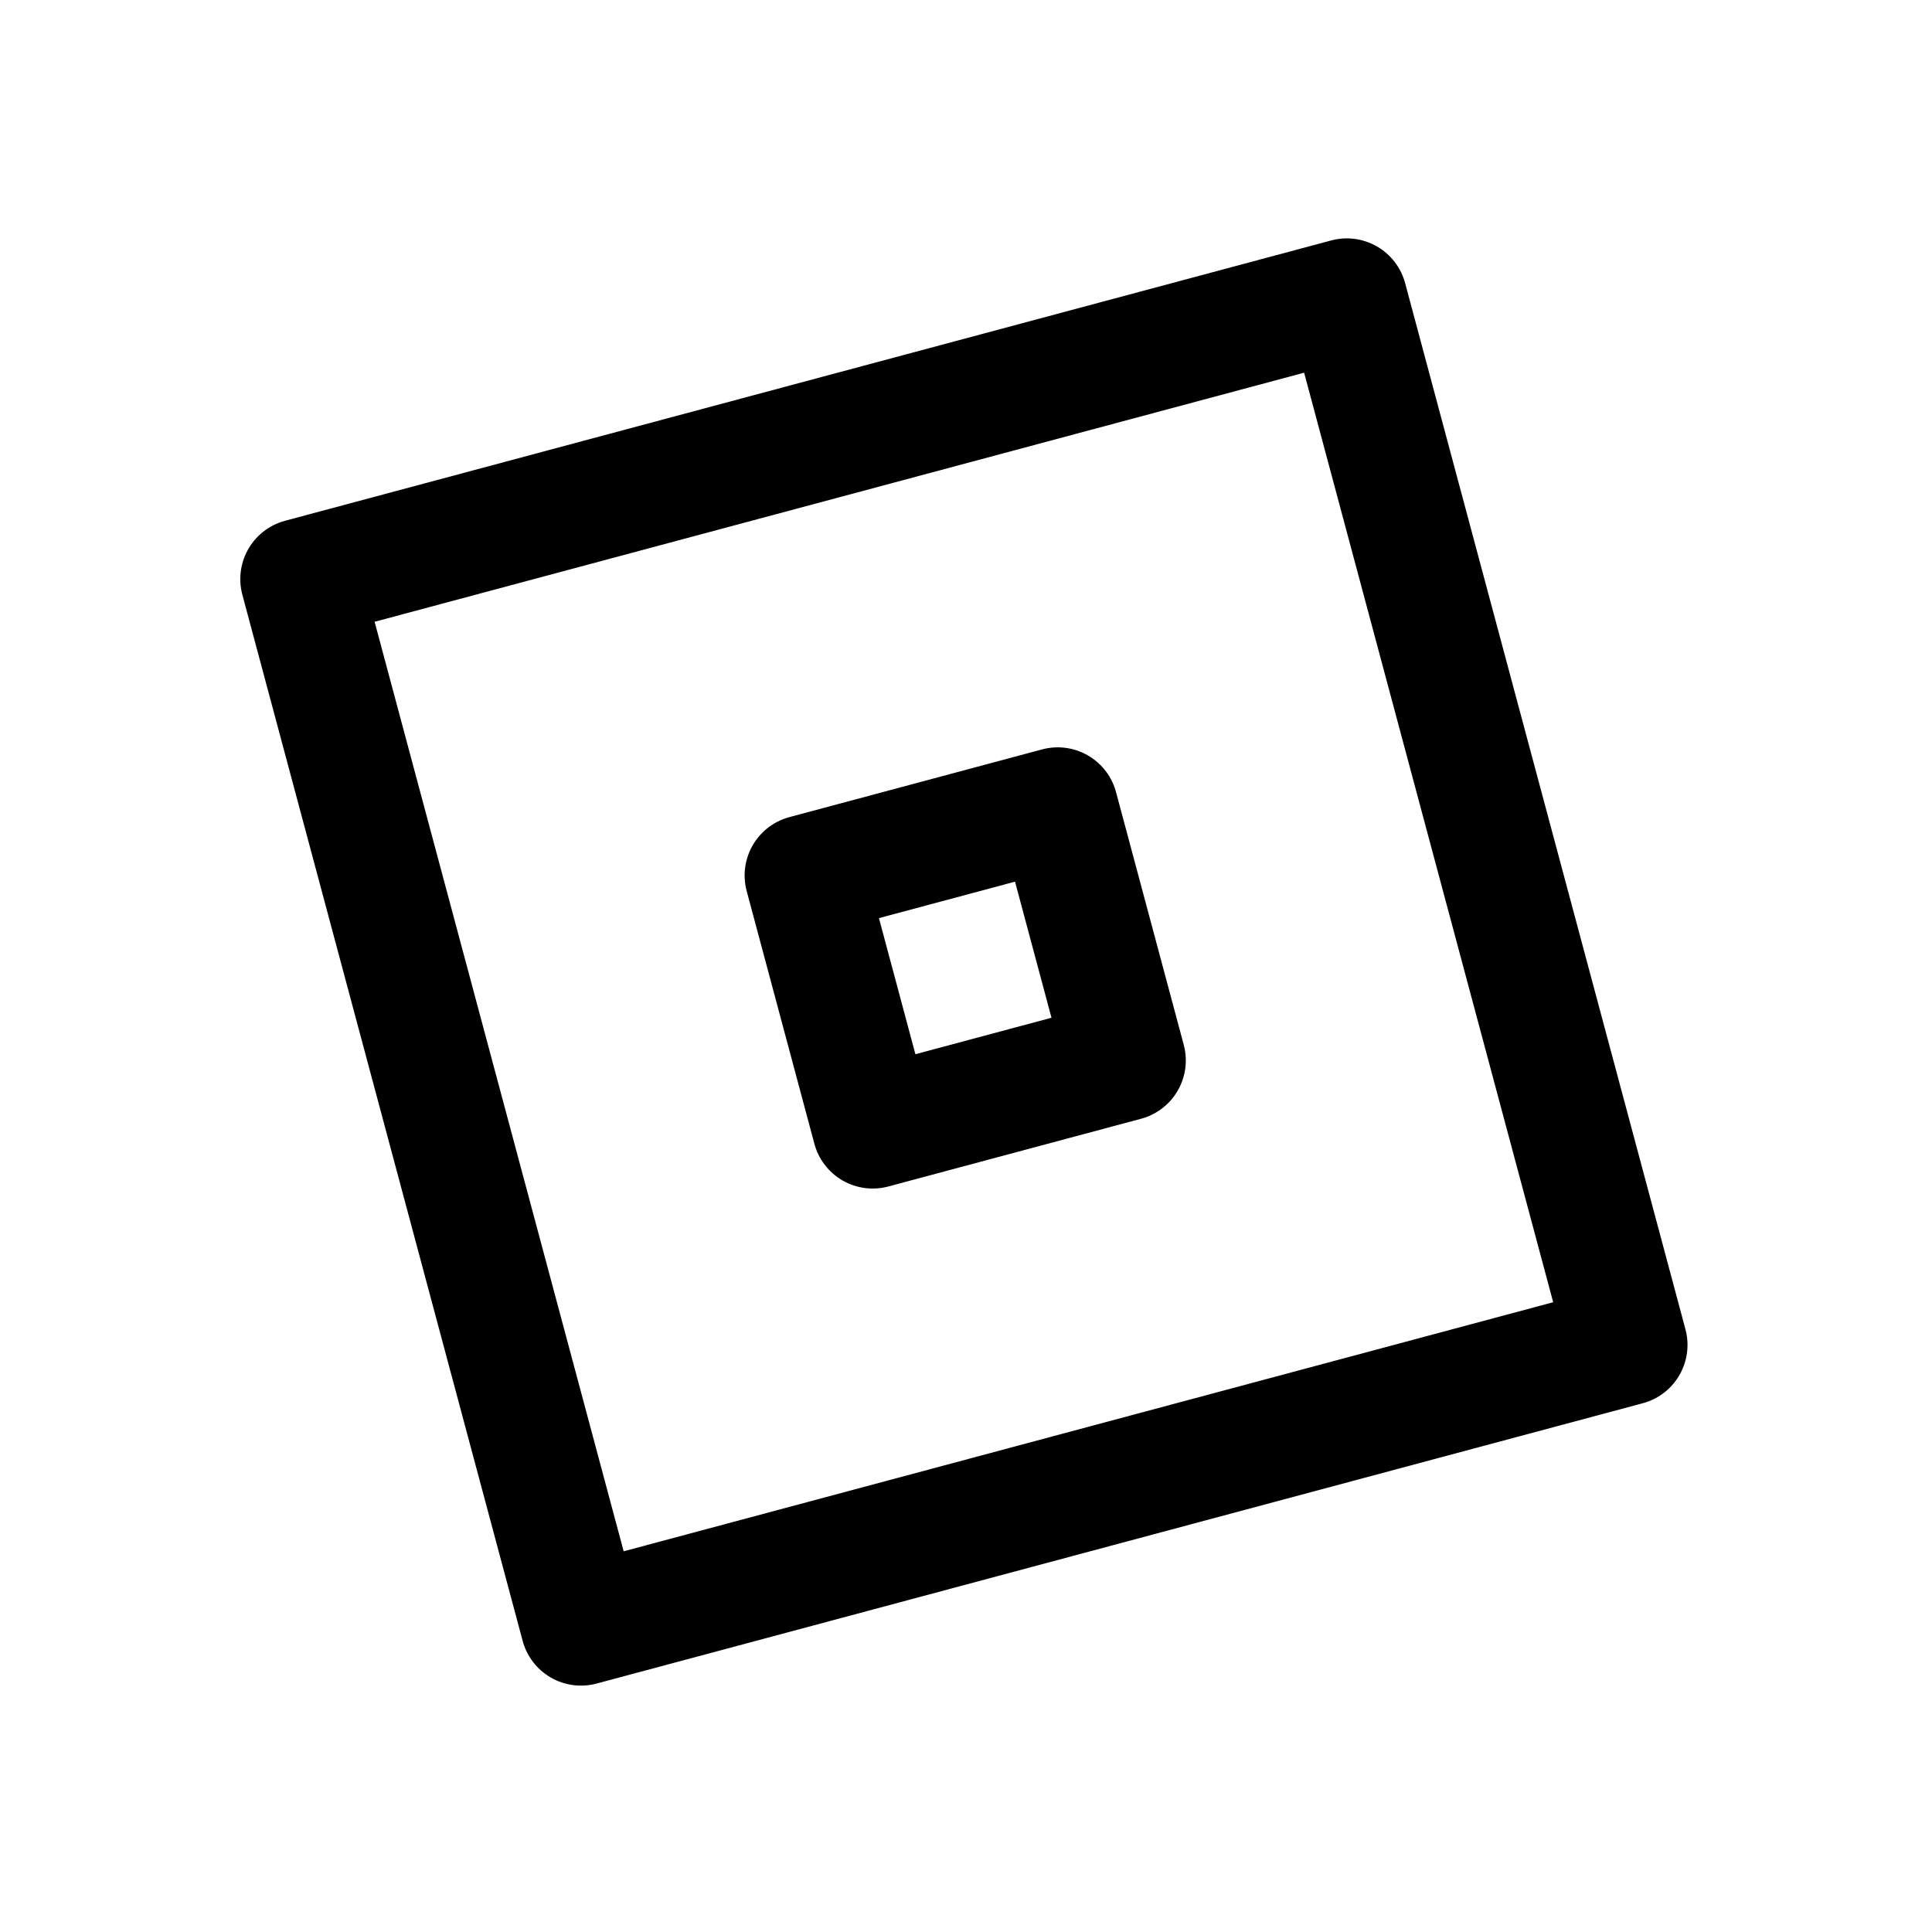 <?xml version="1.0" encoding="utf-8"?><!-- Скачано с сайта svg4.ru / Downloaded from svg4.ru -->
<svg width="800px" height="800px" viewBox="0 0 192 192" xmlns="http://www.w3.org/2000/svg" fill="none"><path stroke="#000000" stroke-linejoin="round" stroke-width="12" d="M29.88 57.549 133.845 29.69l27.857 103.967-103.966 27.857z"/><path stroke="#000000" stroke-linejoin="round" stroke-width="12" d="m80 87 25.114-6.73 6.73 25.115-25.115 6.73z"/></svg>